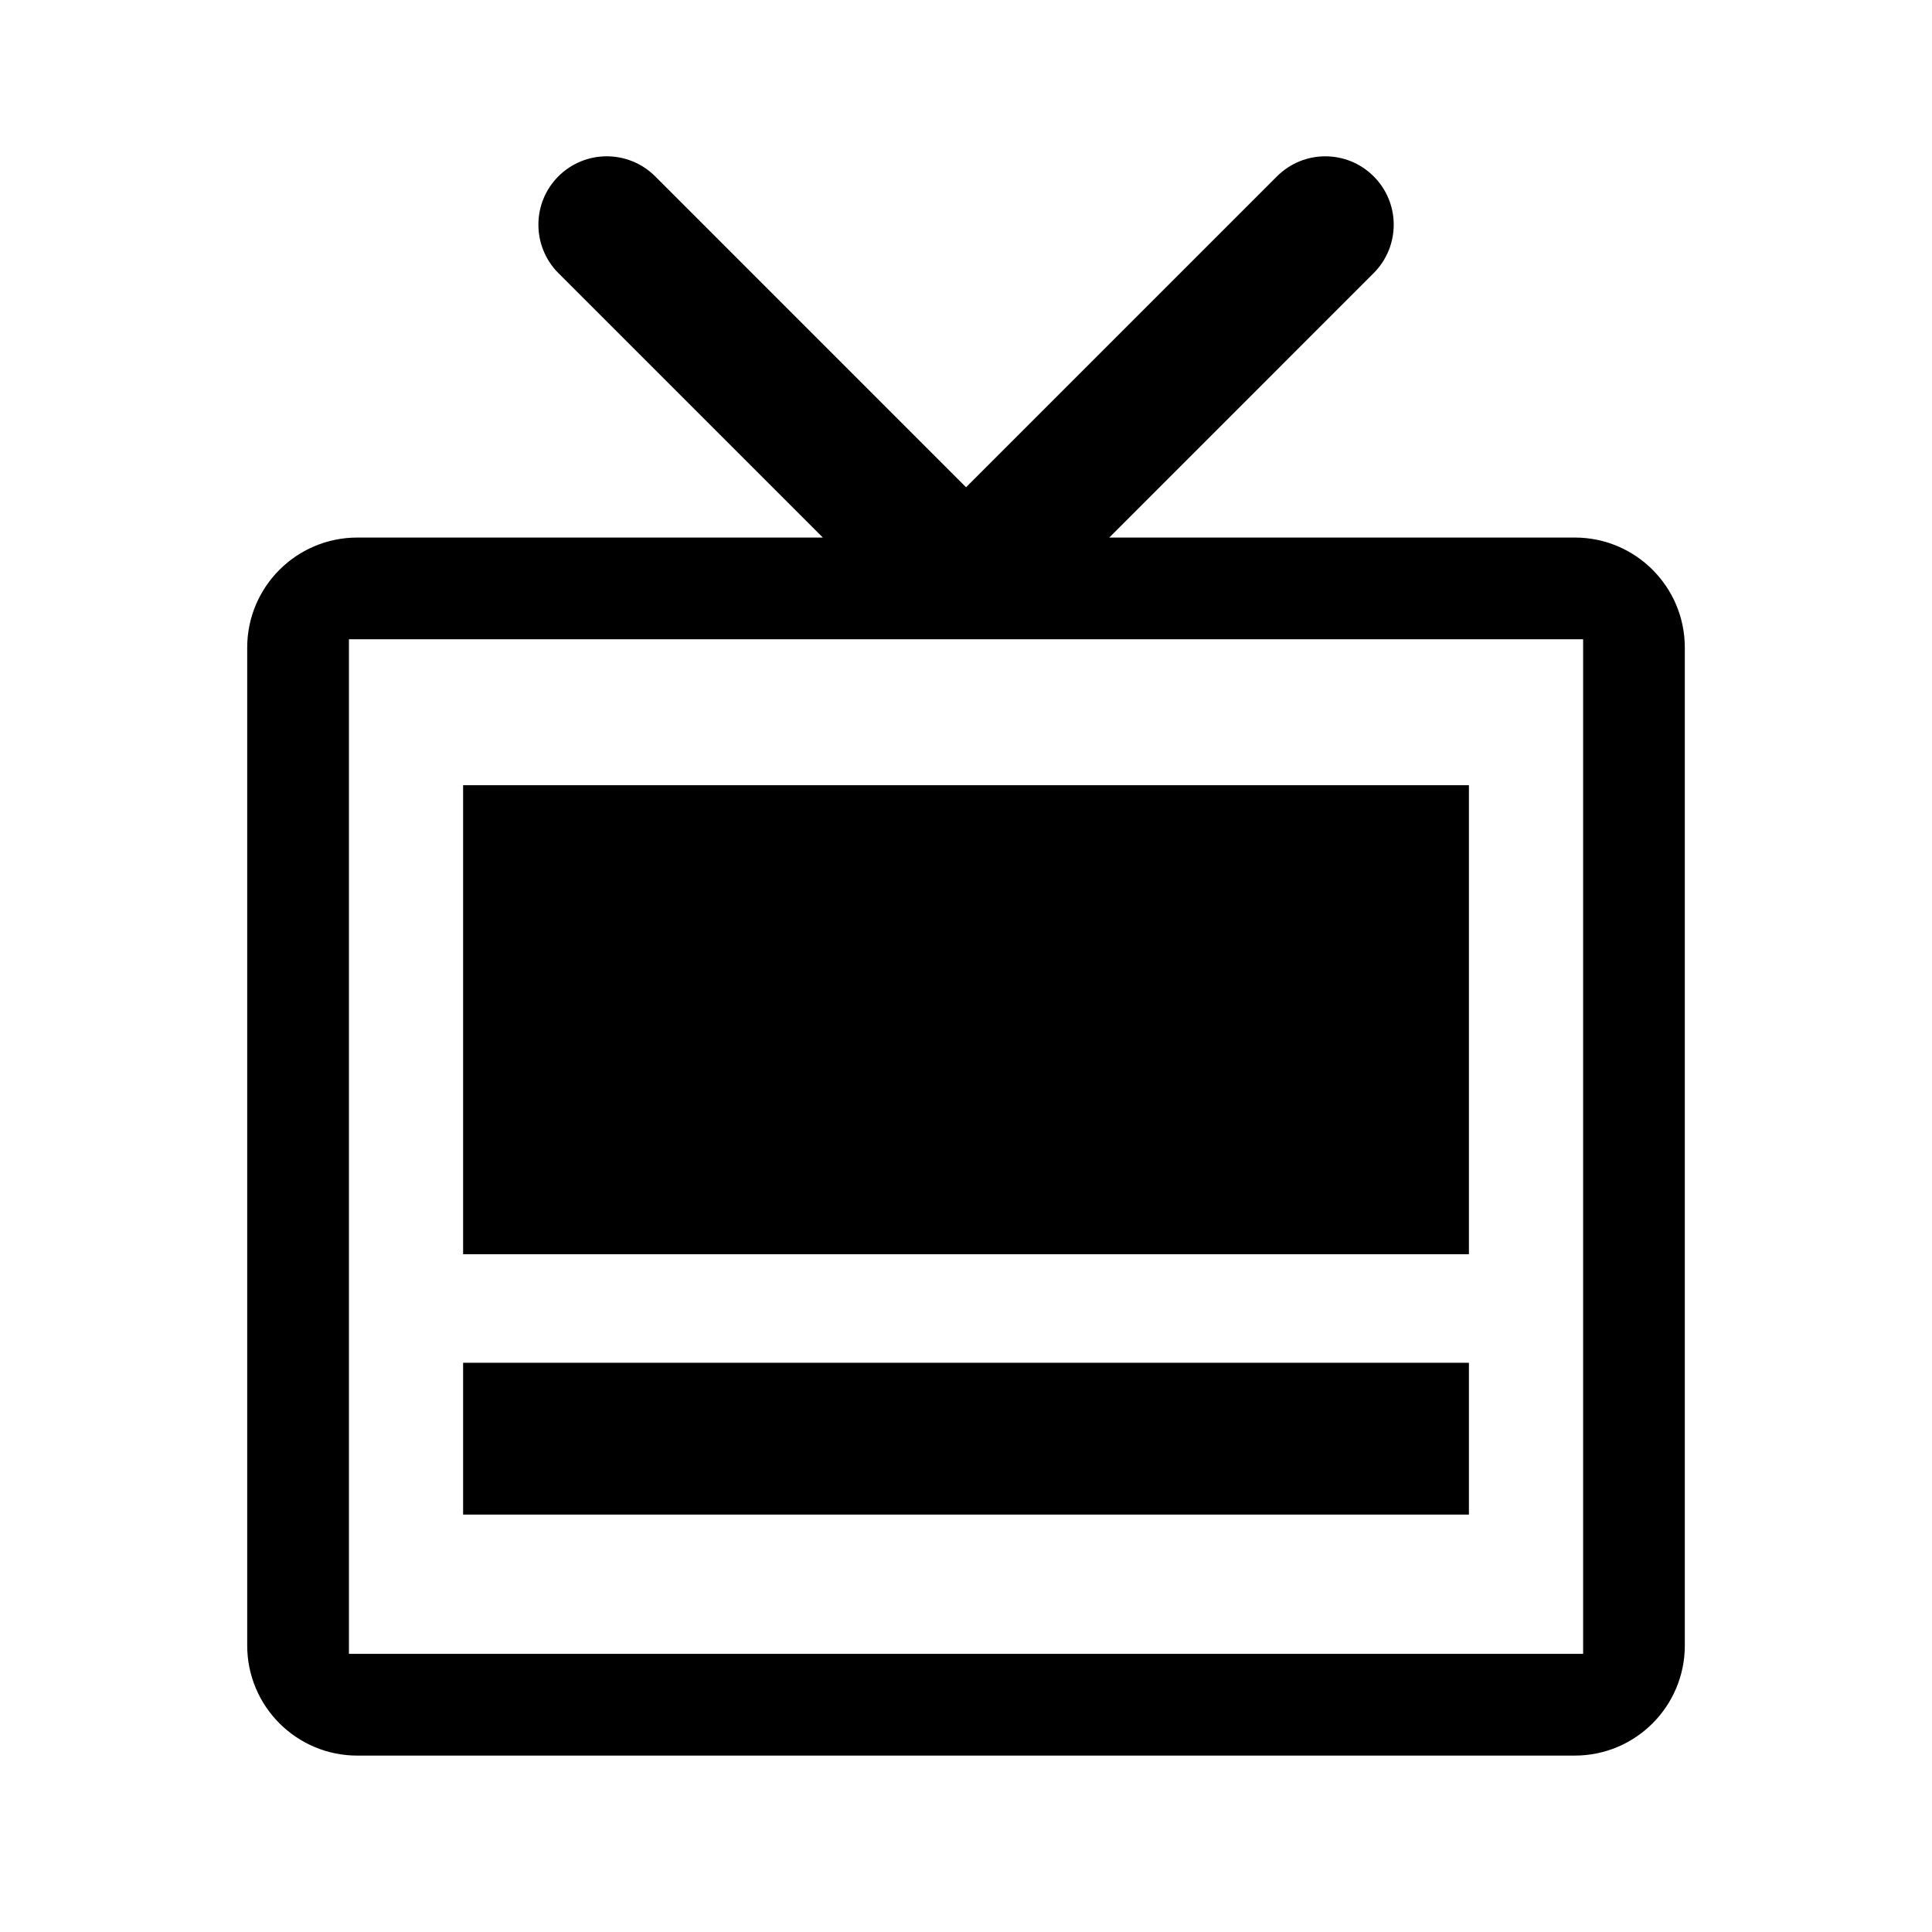 <?xml version="1.0" encoding="UTF-8"?>
<!-- Uploaded to: ICON Repo, www.svgrepo.com, Generator: ICON Repo Mixer Tools -->
<svg fill="#000000" width="800px" height="800px" version="1.1" viewBox="144 144 512 512" xmlns="http://www.w3.org/2000/svg">
 <g>
  <path d="m266.73 476.38h266.55v-124.29h-266.55v124.29z"/>
  <path d="m266.73 545.38h266.55v-40.23h-266.55v40.23z"/>
  <path d="m238.68 609.25h322.65c16.121 0 29.164-13.074 29.164-29.188v-264.43c0-16.105-13.043-29.176-29.164-29.176h-123.36l70.059-70.074c7.094-7.106 7.094-18.582 0-25.648-7.062-7.078-18.531-7.078-25.617 0l-82.395 82.395-82.391-82.398c-7.094-7.078-18.559-7.078-25.648 0-7.062 7.062-7.062 18.547 0 25.648l70.09 70.078h-123.38c-16.113 0-29.176 13.07-29.176 29.176v264.43c0 16.117 13.062 29.188 29.176 29.188zm-2.207-295.84h327.07v268.88h-327.07v-268.88z"/>
 </g>
</svg>